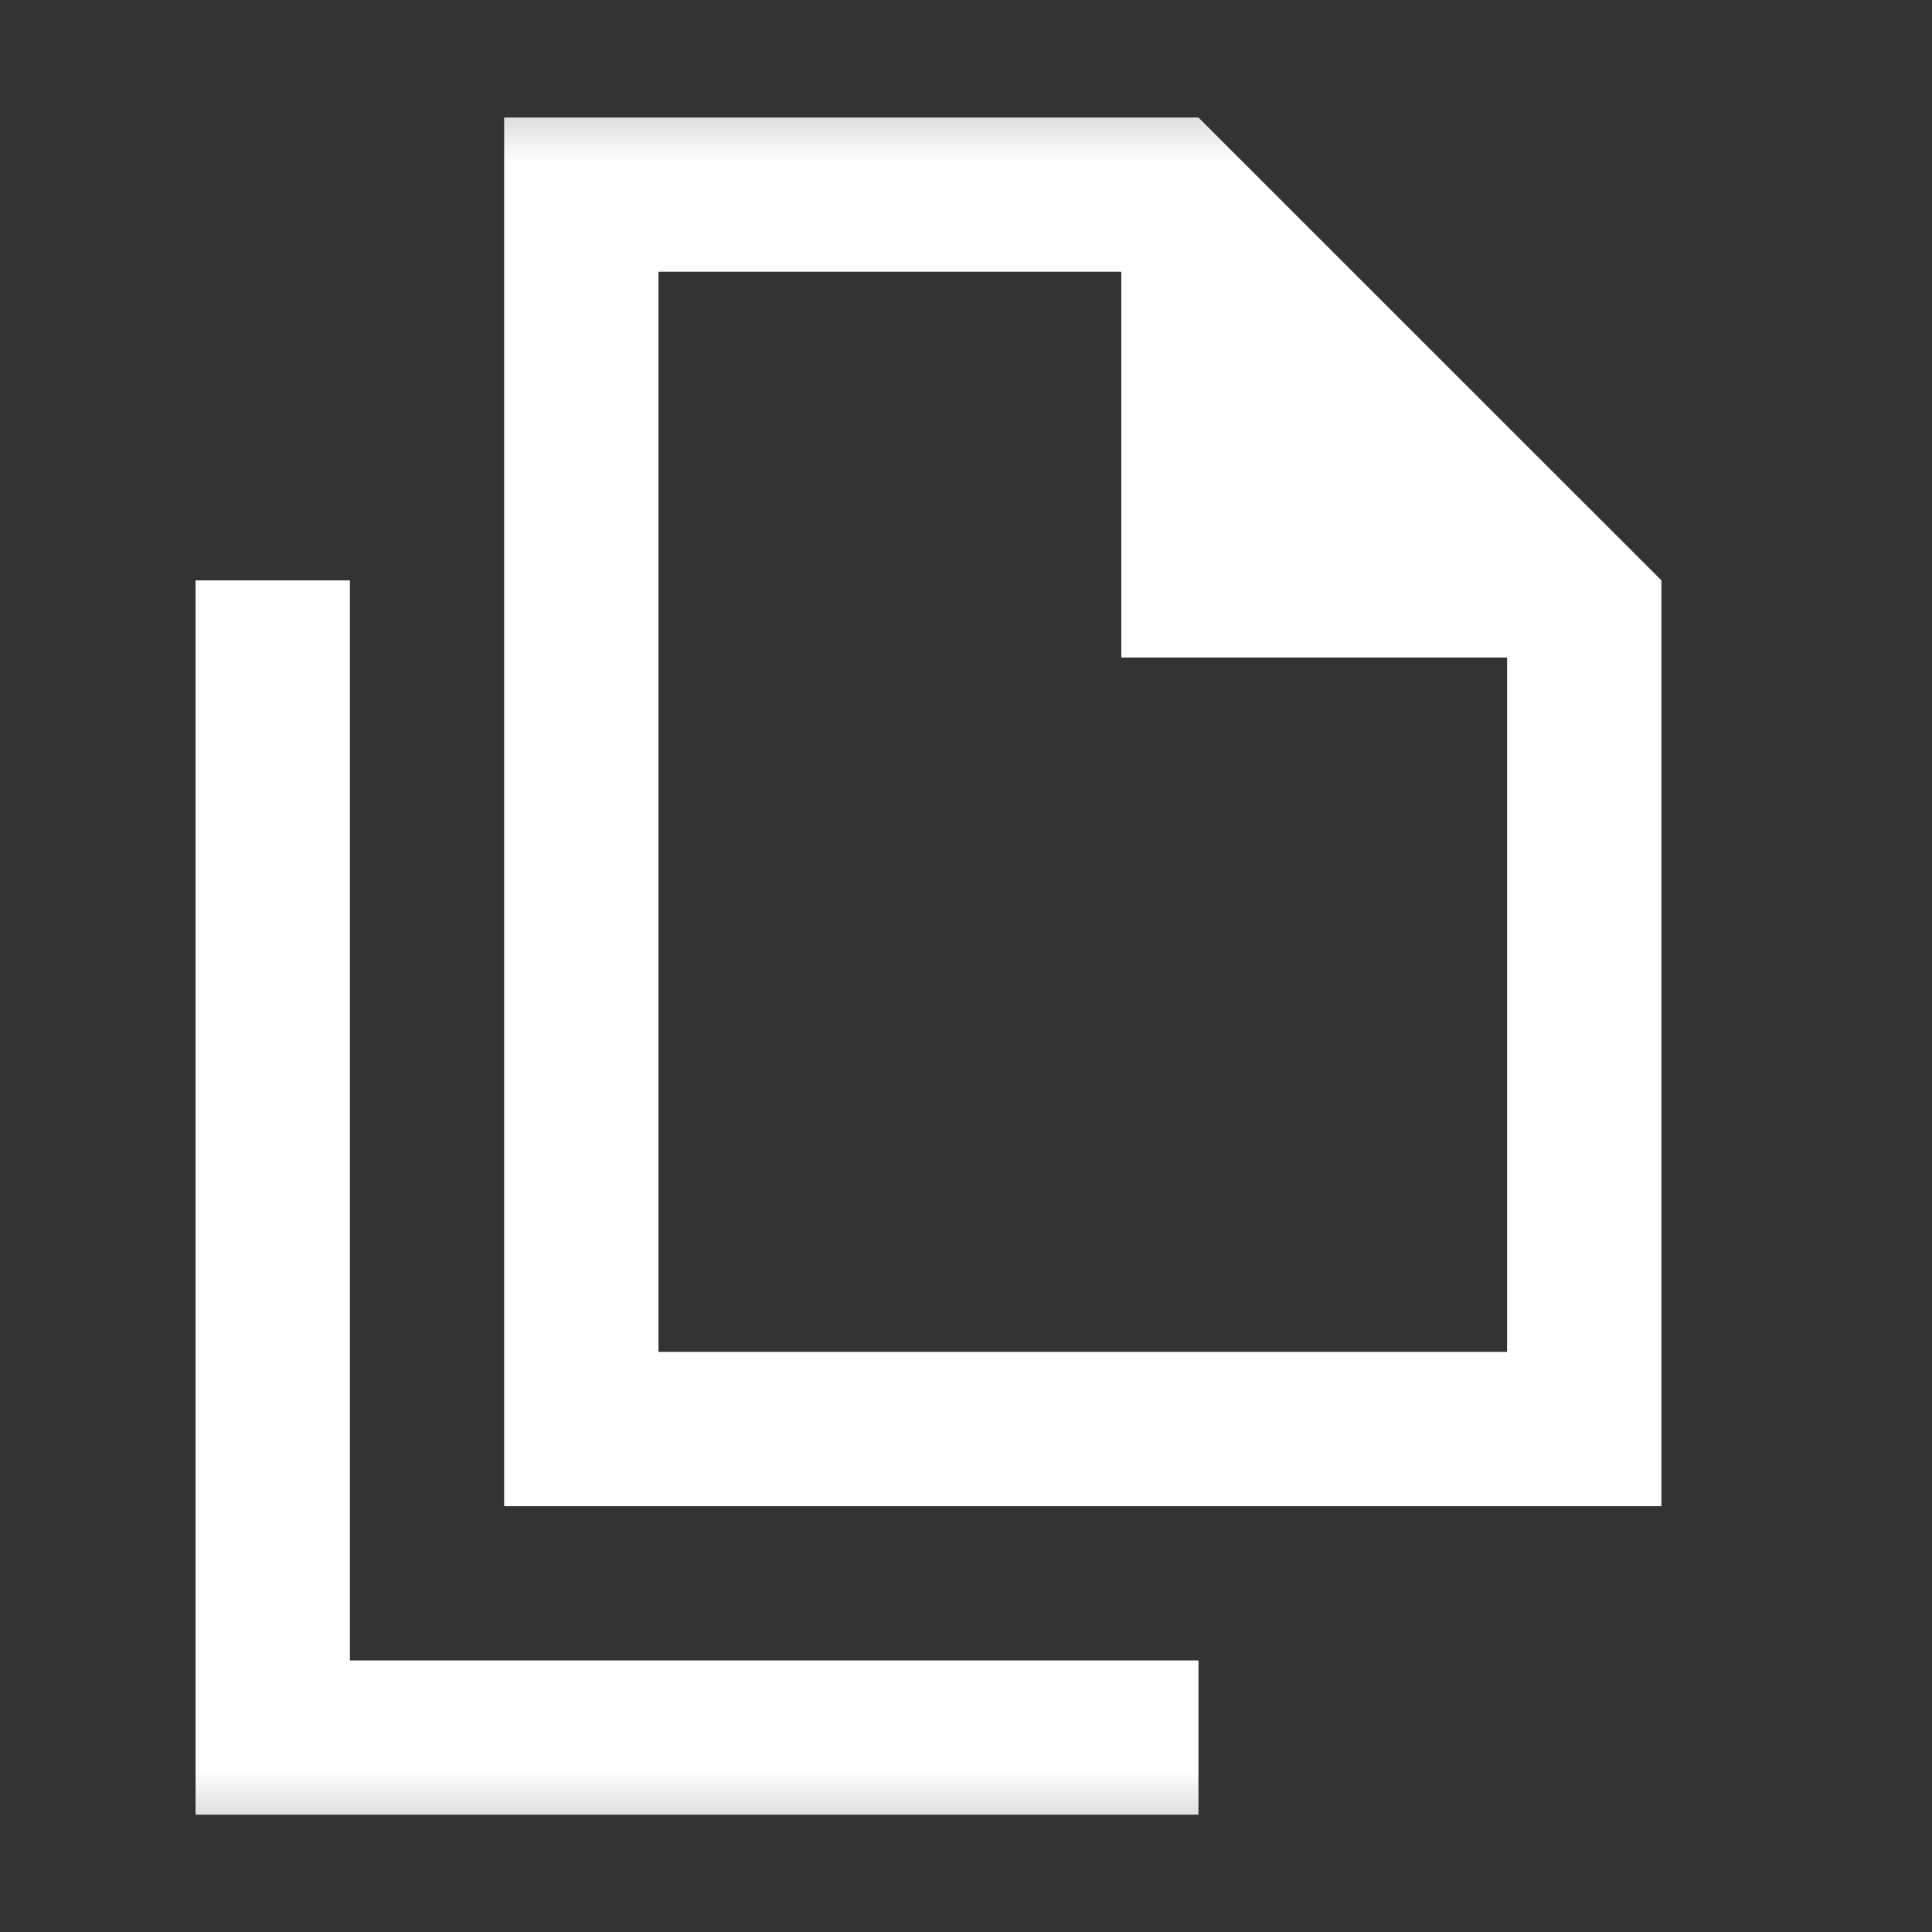 <svg width="18" height="18" viewBox="0 0 18 18" fill="none" xmlns="http://www.w3.org/2000/svg">
<rect x="0" y="0" width="18" height="18" fill="#333333" stroke="none"/>
<g id="67ad0d00837fa679647ee08f_ca-iconery.svg">
<g id="Mask group">
<mask id="mask0_1_602" style="mask-type:alpha" maskUnits="userSpaceOnUse" x="0" y="0" width="18" height="18">
<g id="Group">
<path id="Vector" d="M17.625 0.375H0.375V17.625H17.625V0.375Z" fill="#D9D9D9"/>
</g>
</mask>
<g mask="url(#mask0_1_602)">
<g id="Group_2">
<path id="Vector_2" d="M4.697 14.033V1.095H11.166L15.479 5.407V14.033H4.697ZM10.447 6.126V2.532H6.135V12.595H14.041V6.126H10.447ZM1.822 16.907V5.407H3.26V15.47H11.166V16.907H1.822Z" fill="white"/>
</g>
</g>
</g>
</g>
</svg>

